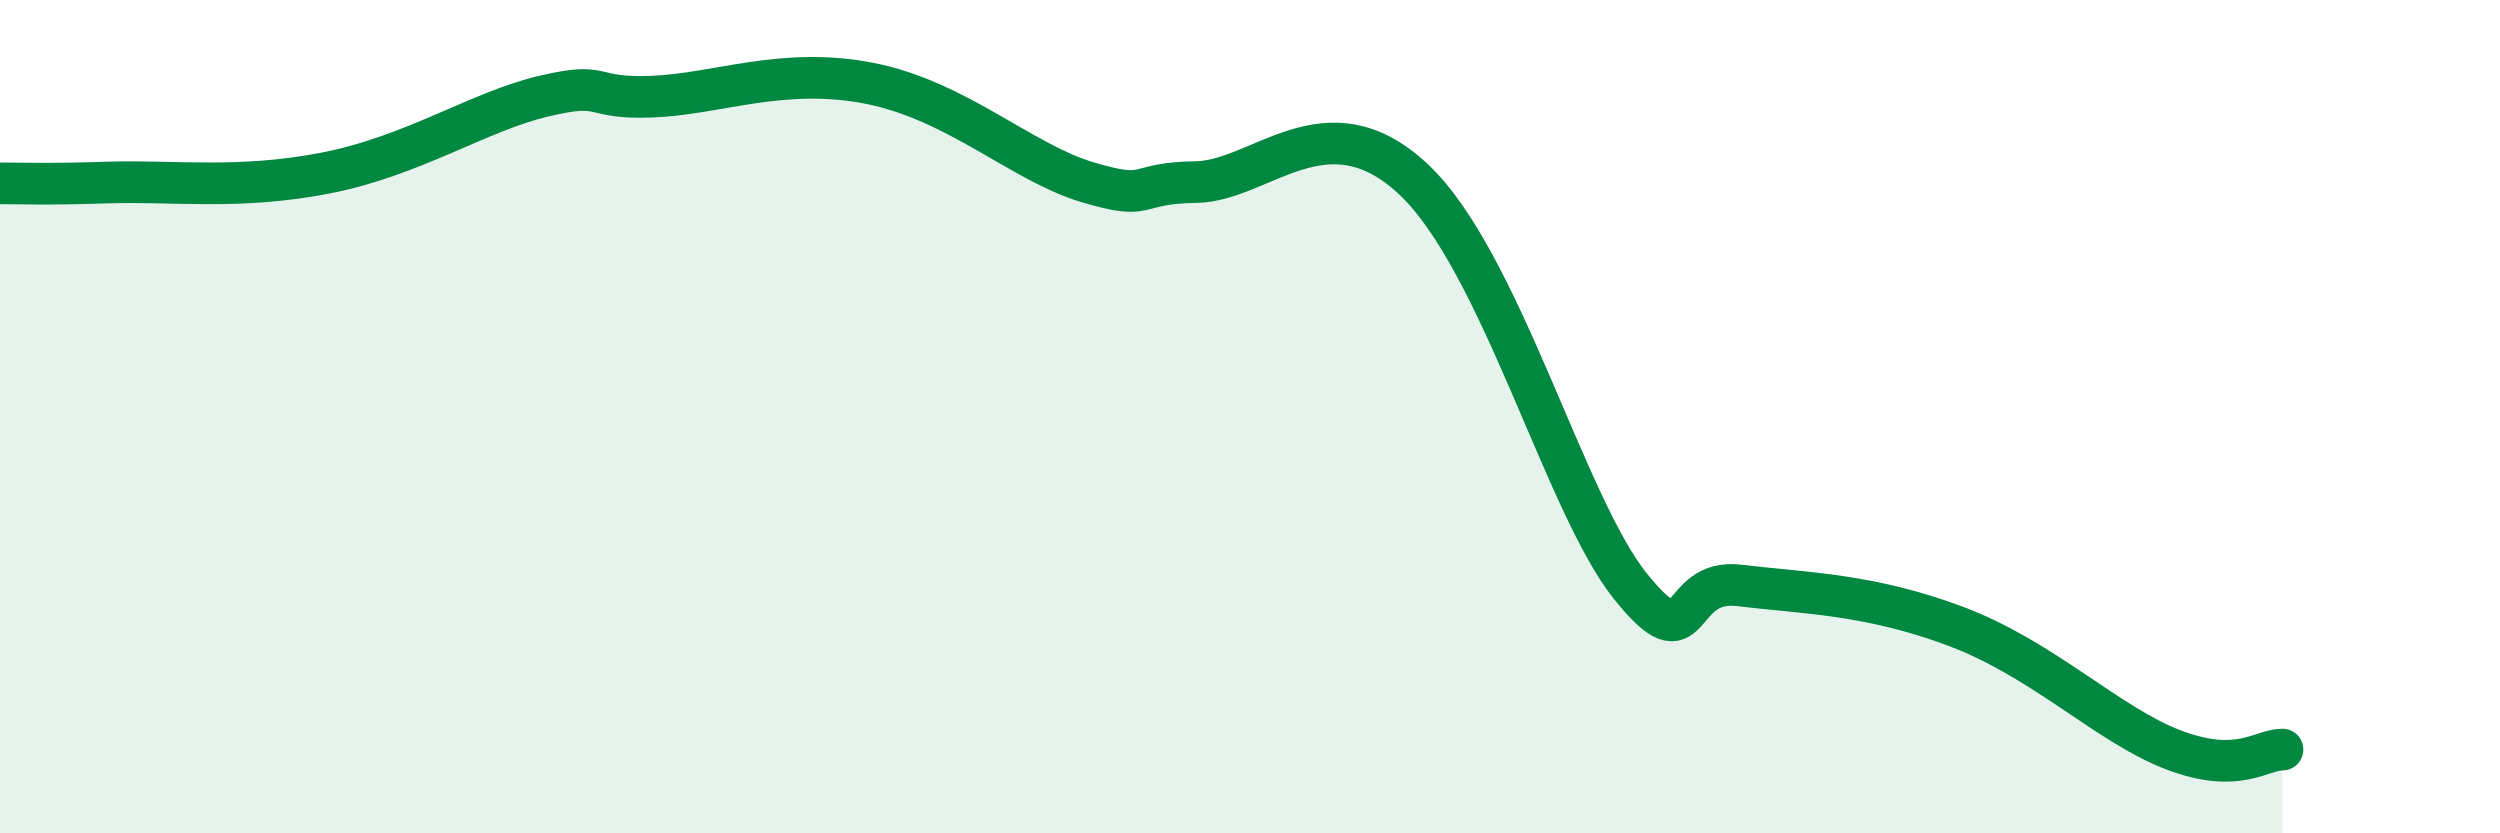 
    <svg width="60" height="20" viewBox="0 0 60 20" xmlns="http://www.w3.org/2000/svg">
      <path
        d="M 0,4.4 C 0.52,4.4 1.04,4.43 2.61,4.38 C 4.18,4.33 5.74,4.56 7.83,4.15 C 9.92,3.74 11.48,2.68 13.04,2.31 C 14.6,1.94 14.08,2.38 15.65,2.32 C 17.22,2.26 18.78,1.59 20.87,2 C 22.96,2.41 24.52,3.9 26.09,4.37 C 27.66,4.84 27.14,4.39 28.7,4.37 C 30.26,4.35 31.82,2.35 33.91,4.29 C 36,6.23 37.56,12.12 39.13,14.07 C 40.7,16.02 40.17,13.86 41.74,14.05 C 43.31,14.24 44.87,14.25 46.96,15.04 C 49.05,15.83 50.61,17.41 52.17,18 C 53.73,18.59 54.26,17.99 54.78,17.99L54.78 20L0 20Z"
        fill="#008740"
        opacity="0.1"
        stroke-linecap="round"
        stroke-linejoin="round"
      />
      <path
        d="M 0,4.4 C 0.52,4.4 1.04,4.43 2.61,4.38 C 4.18,4.33 5.74,4.56 7.83,4.15 C 9.92,3.74 11.48,2.68 13.04,2.31 C 14.6,1.94 14.08,2.38 15.65,2.32 C 17.22,2.26 18.78,1.59 20.87,2 C 22.96,2.41 24.52,3.9 26.09,4.37 C 27.66,4.84 27.14,4.39 28.7,4.37 C 30.26,4.35 31.82,2.35 33.91,4.29 C 36,6.23 37.56,12.12 39.13,14.07 C 40.7,16.02 40.17,13.86 41.74,14.05 C 43.31,14.24 44.87,14.25 46.96,15.04 C 49.05,15.83 50.61,17.41 52.17,18 C 53.73,18.59 54.26,17.99 54.78,17.99"
        stroke="#008740"
        stroke-width="1"
        fill="none"
        stroke-linecap="round"
        stroke-linejoin="round"
      />
    </svg>
  